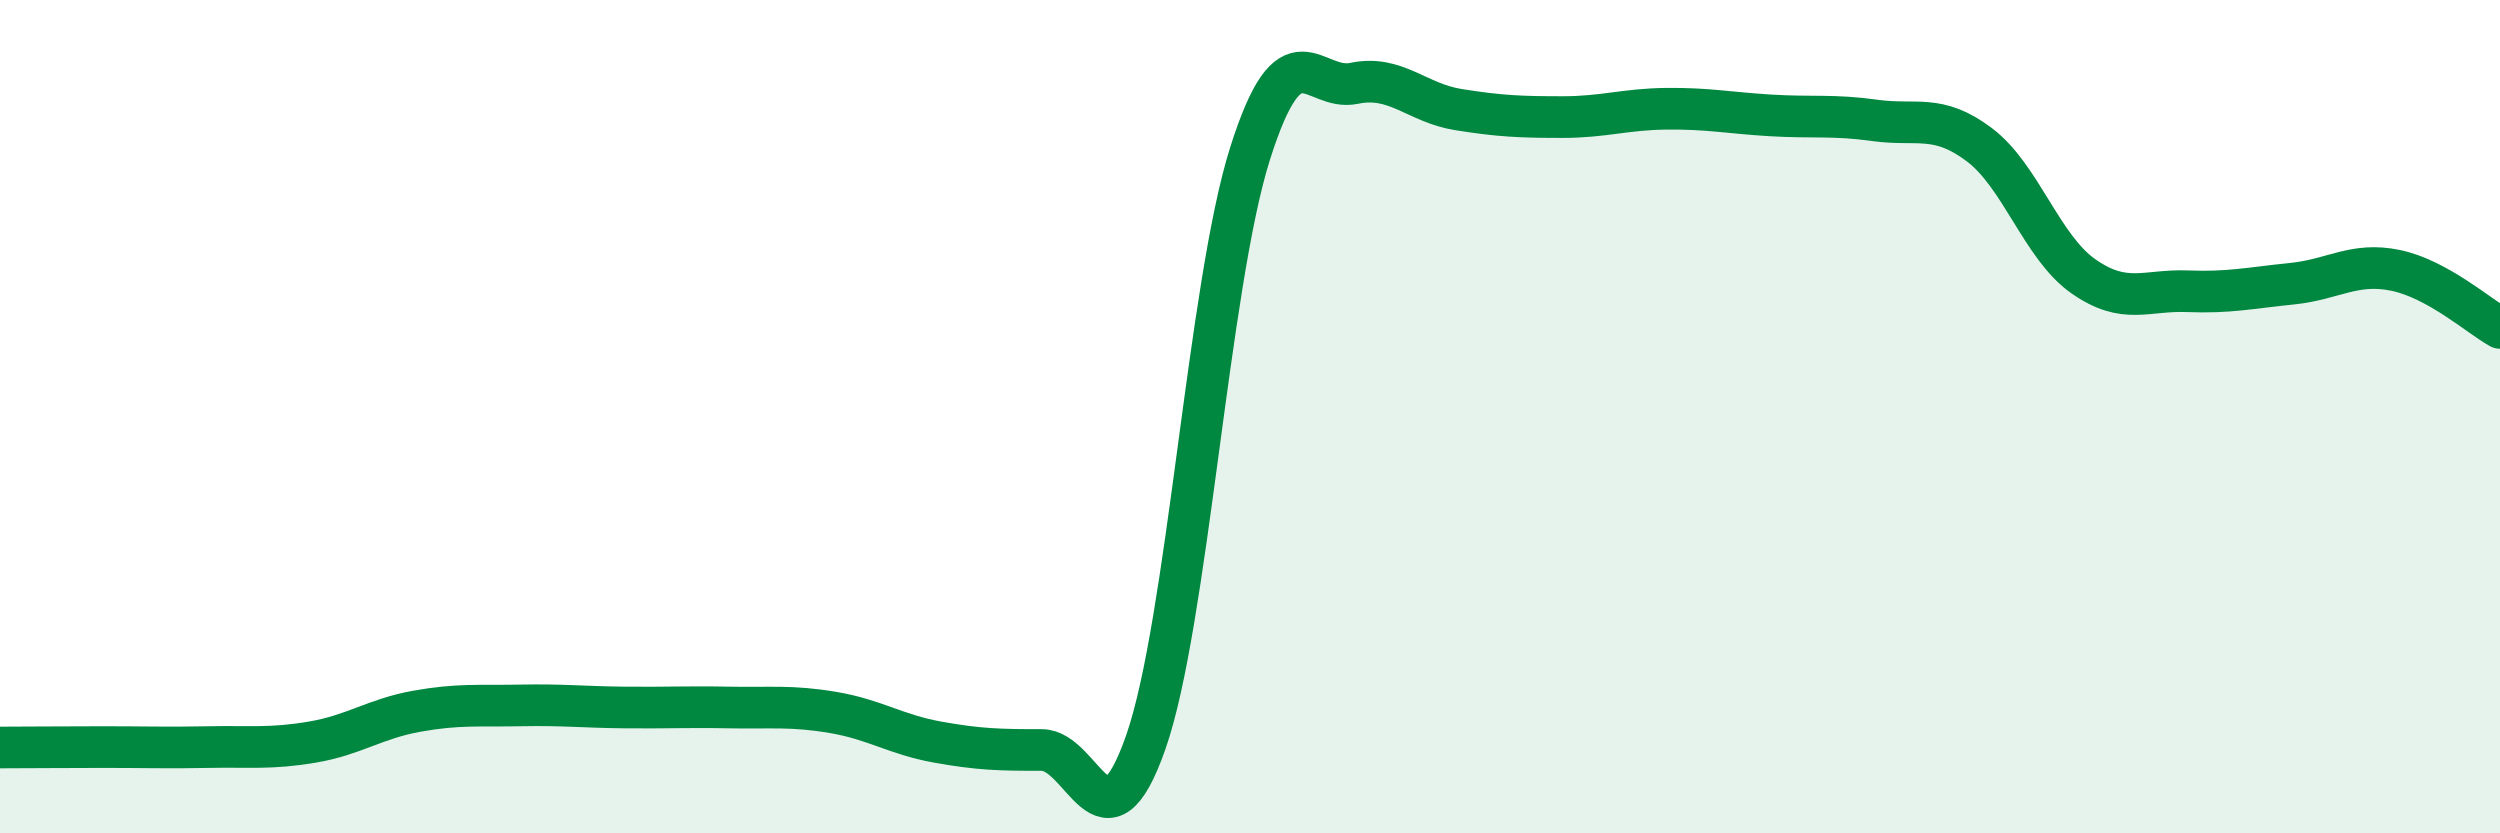 
    <svg width="60" height="20" viewBox="0 0 60 20" xmlns="http://www.w3.org/2000/svg">
      <path
        d="M 0,17.94 C 0.5,17.94 1.5,17.93 2.5,17.93 C 3.5,17.93 4,17.95 5,17.93 C 6,17.91 6.5,17.98 7.5,17.81 C 8.5,17.64 9,17.25 10,17.07 C 11,16.89 11.5,16.95 12.5,16.93 C 13.5,16.91 14,16.97 15,16.98 C 16,16.99 16.5,16.96 17.5,16.98 C 18.5,17 19,16.93 20,17.1 C 21,17.27 21.5,17.63 22.5,17.81 C 23.5,17.99 24,18 25,18 C 26,18 26.5,20.67 27.5,17.81 C 28.5,14.95 29,6.85 30,3.69 C 31,0.53 31.5,2.21 32.5,2 C 33.5,1.79 34,2.47 35,2.63 C 36,2.79 36.5,2.81 37.5,2.81 C 38.5,2.81 39,2.62 40,2.61 C 41,2.6 41.5,2.71 42.5,2.77 C 43.5,2.83 44,2.75 45,2.89 C 46,3.03 46.5,2.72 47.5,3.47 C 48.5,4.22 49,5.93 50,6.63 C 51,7.33 51.5,6.95 52.5,6.99 C 53.5,7.03 54,6.91 55,6.81 C 56,6.71 56.5,6.28 57.5,6.49 C 58.5,6.7 59.5,7.59 60,7.87L60 20L0 20Z"
        fill="#008740"
        opacity="0.1"
        stroke-linecap="round"
        stroke-linejoin="round"
      />
      <path
        d="M 0,17.94 C 0.5,17.94 1.5,17.93 2.5,17.93 C 3.5,17.93 4,17.95 5,17.93 C 6,17.91 6.5,17.98 7.5,17.81 C 8.5,17.64 9,17.25 10,17.07 C 11,16.89 11.5,16.95 12.5,16.93 C 13.5,16.91 14,16.97 15,16.98 C 16,16.99 16.5,16.96 17.5,16.98 C 18.5,17 19,16.93 20,17.1 C 21,17.27 21.5,17.63 22.5,17.81 C 23.5,17.99 24,18 25,18 C 26,18 26.5,20.67 27.5,17.81 C 28.5,14.95 29,6.85 30,3.69 C 31,0.53 31.5,2.21 32.5,2 C 33.5,1.79 34,2.47 35,2.63 C 36,2.79 36.5,2.81 37.5,2.81 C 38.5,2.81 39,2.62 40,2.61 C 41,2.6 41.5,2.71 42.5,2.77 C 43.5,2.83 44,2.75 45,2.89 C 46,3.03 46.5,2.72 47.5,3.47 C 48.5,4.22 49,5.93 50,6.63 C 51,7.33 51.5,6.95 52.5,6.99 C 53.5,7.03 54,6.91 55,6.81 C 56,6.71 56.5,6.28 57.5,6.49 C 58.5,6.7 59.5,7.59 60,7.87"
        stroke="#008740"
        stroke-width="1"
        fill="none"
        stroke-linecap="round"
        stroke-linejoin="round"
      />
    </svg>
  